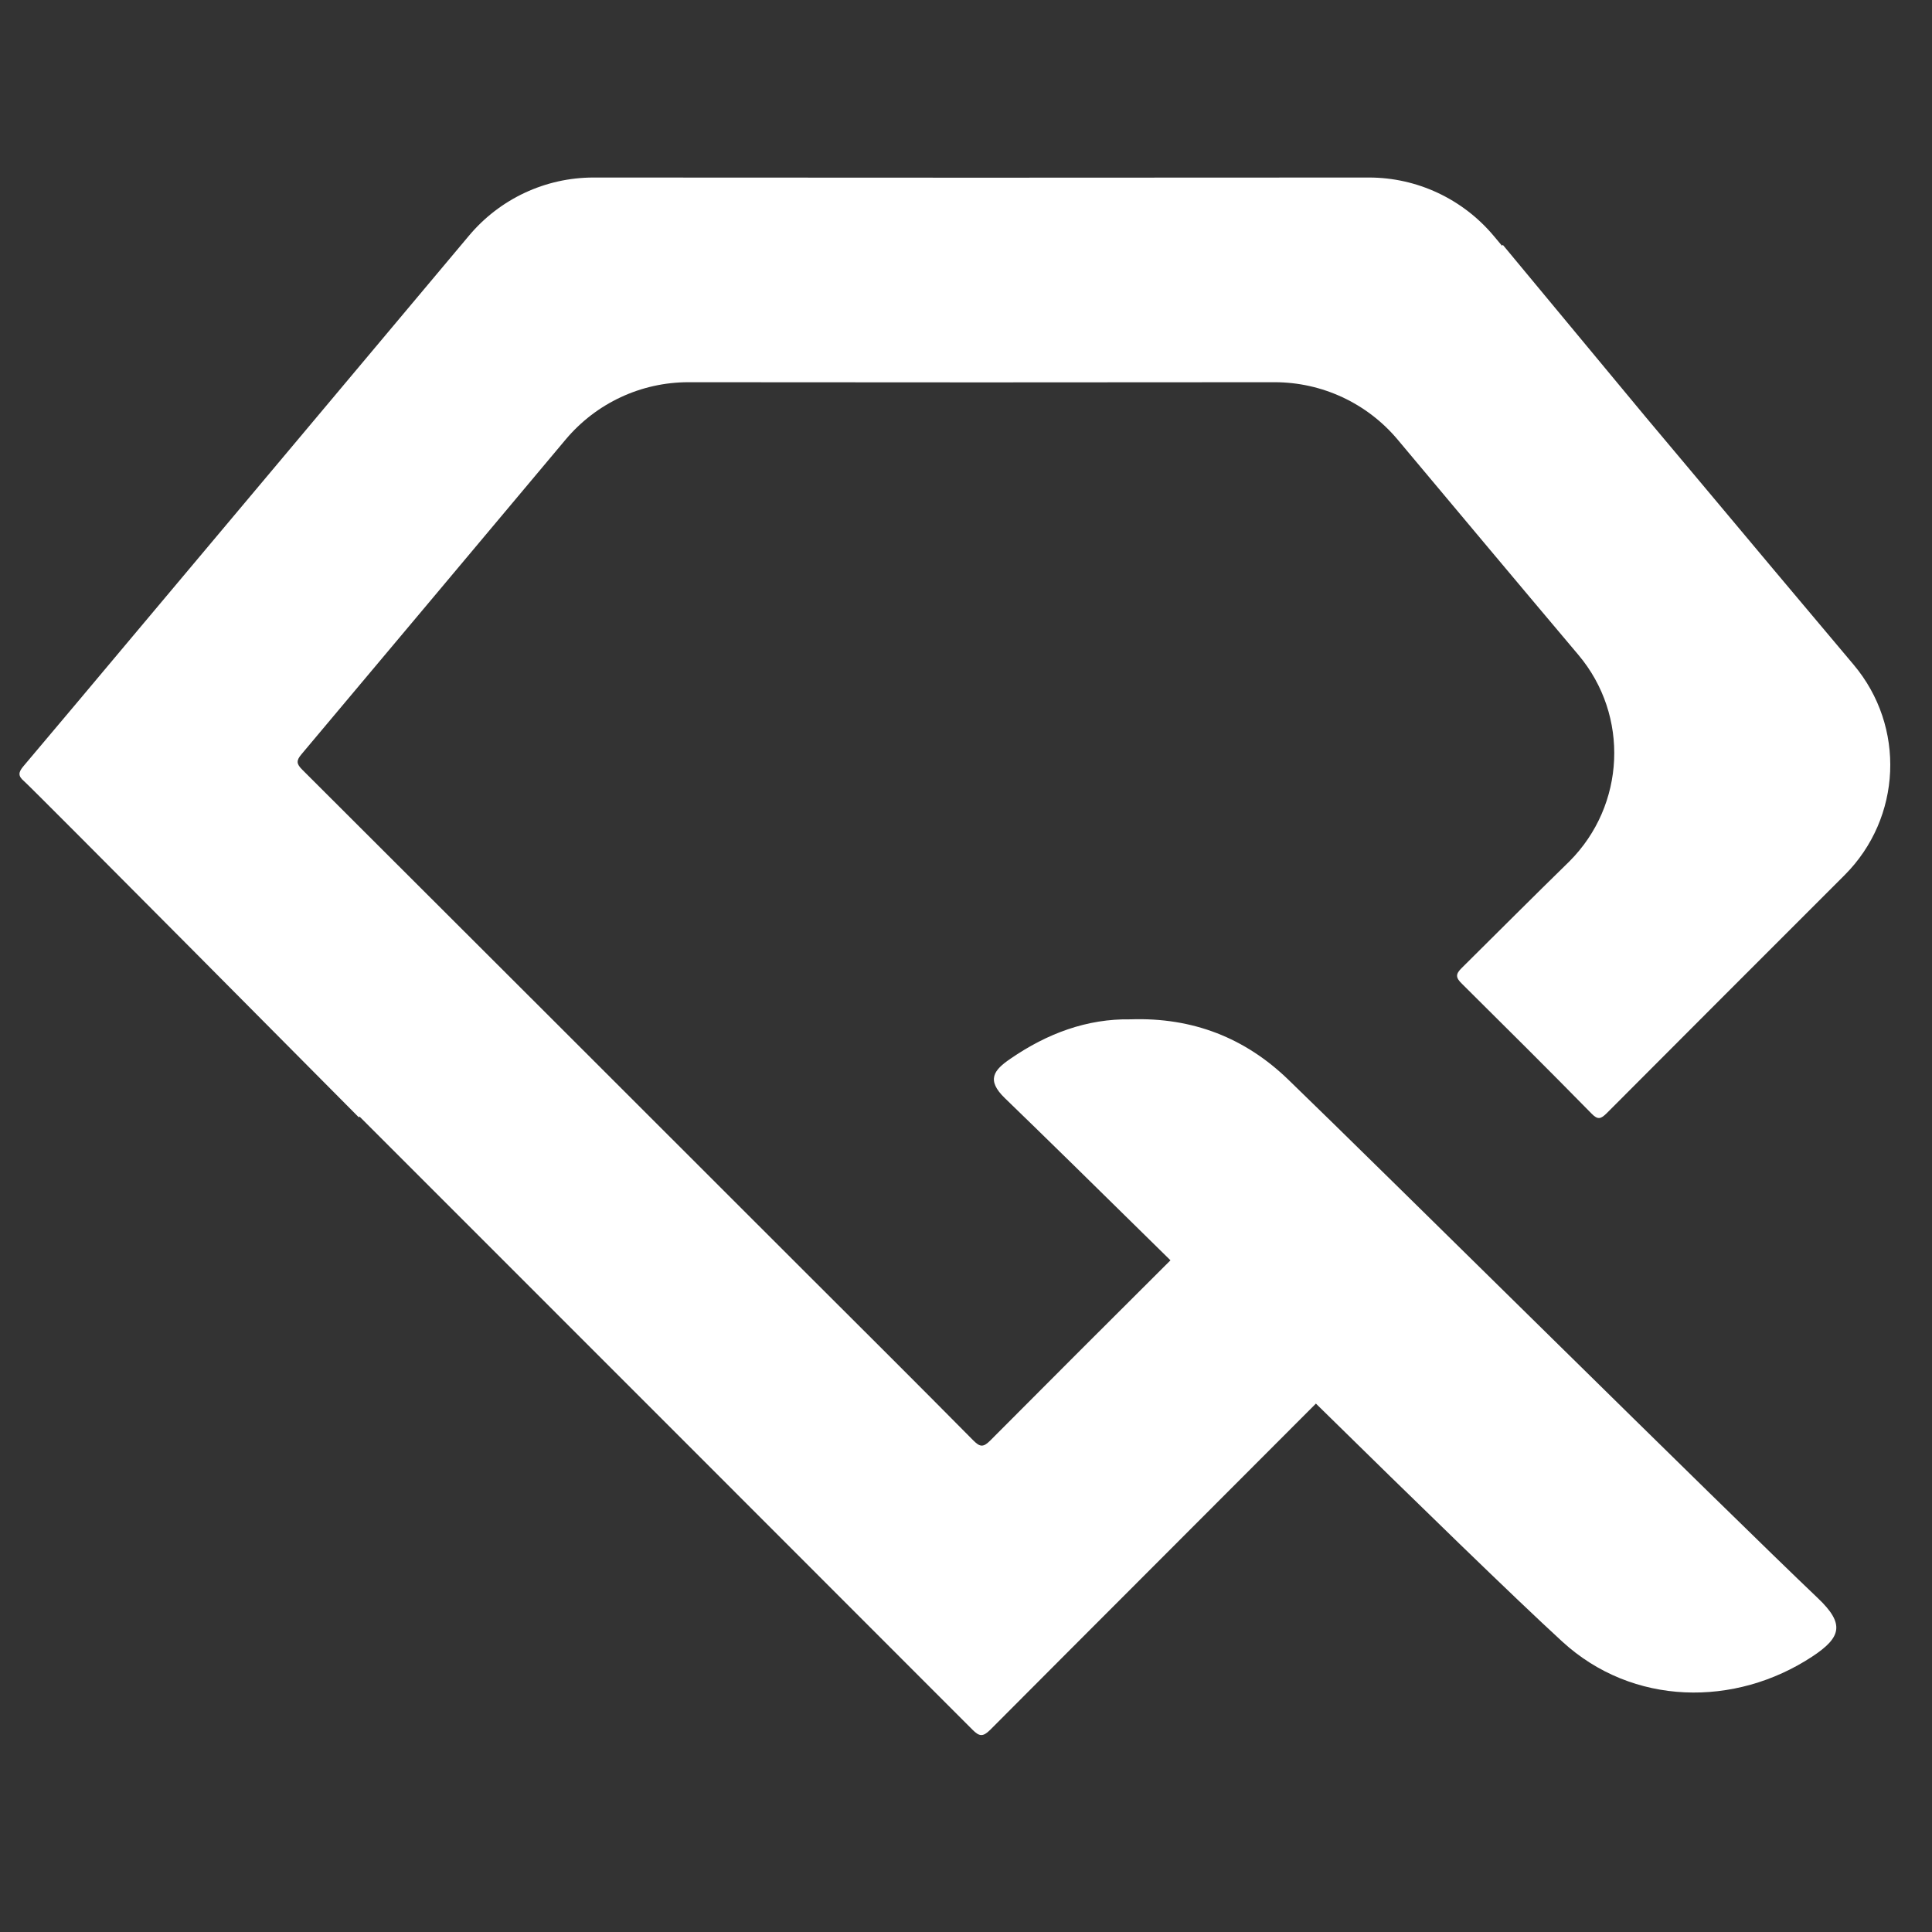 <?xml version="1.0" encoding="utf-8"?>
<!-- Generator: Adobe Illustrator 28.1.0, SVG Export Plug-In . SVG Version: 6.00 Build 0)  -->
<svg version="1.1" id="Layer_1" xmlns="http://www.w3.org/2000/svg" xmlns:xlink="http://www.w3.org/1999/xlink" x="0px" y="0px"
	 viewBox="0 0 180 180" style="enable-background:new 0 0 180 180;" xml:space="preserve">
<rect x="0" y="0" width="180" height="180" fill="#333333" stroke="none"/>
<style type="text/css">
	.st0{fill:#FFFFFF;}
</style>
<path class="st0" d="M136.2,90.17c-0.62,0.6-0.58,0.92,0.02,1.5c4.04,4.01,8.07,8.01,12.06,12.08c0.6,0.62,0.88,0.49,1.42-0.04
	c7.38-7.39,14.75-14.79,22.15-22.17c5.34-5.34,5.71-13.85,0.84-19.62c-5.04-5.97-10.05-11.96-15.07-17.95
	c-1.42-1.7-2.86-3.41-4.29-5.11l-13.31-16.04l-0.09,0.07c-0.26-0.3-0.51-0.6-0.77-0.92c-2.88-3.43-7.13-5.43-11.61-5.43
	c-24.09,0.02-48.19,0.02-72.26,0c-4.47,0-8.71,1.98-11.59,5.41C33.27,34.39,22.82,46.83,12.38,59.26c-3.39,4.04-6.8,8.11-10.2,12.13
	c-0.47,0.56-0.52,0.9,0.06,1.39c0.6,0.49,31.19,31.32,31.19,31.32l0.07-0.07c19.04,19.04,38.08,38.08,57.1,57.12
	c0.64,0.64,0.97,0.69,1.65,0.02c10.11-10.15,20.24-20.26,30.35-30.4c9.47,9.3,18.53,18.12,22.95,22.17
	c6.57,6.03,16.12,6.12,23.29,1.4c2.73-1.8,3.05-3.05,0.52-5.45c-8.8-8.37-40.61-39.88-49.33-48.3c-4.01-3.88-8.89-5.82-14.71-5.62
	c-4.03-0.07-7.75,1.31-11.18,3.67c-1.54,1.05-2.28,1.97-0.52,3.67c3.16,3.05,8.87,8.65,15.43,15.11
	c-5.62,5.6-11.23,11.2-16.81,16.81c-0.66,0.66-0.97,0.56-1.57-0.04c-5.28-5.34-10.6-10.63-15.91-15.93
	C59.22,102.73,43.7,87.21,28.16,71.71c-0.54-0.54-0.58-0.84-0.07-1.44C36.3,60.51,44.5,50.72,52.7,40.95
	c2.85-3.39,7.02-5.34,11.44-5.34c18.2,0.02,36.41,0.02,54.61,0c4.42,0,8.61,1.95,11.46,5.34c5.62,6.7,11.21,13.39,16.85,20.07
	c4.76,5.65,4.38,14-0.84,19.23C142.85,83.54,139.53,86.87,136.2,90.17z"/>
</svg>
